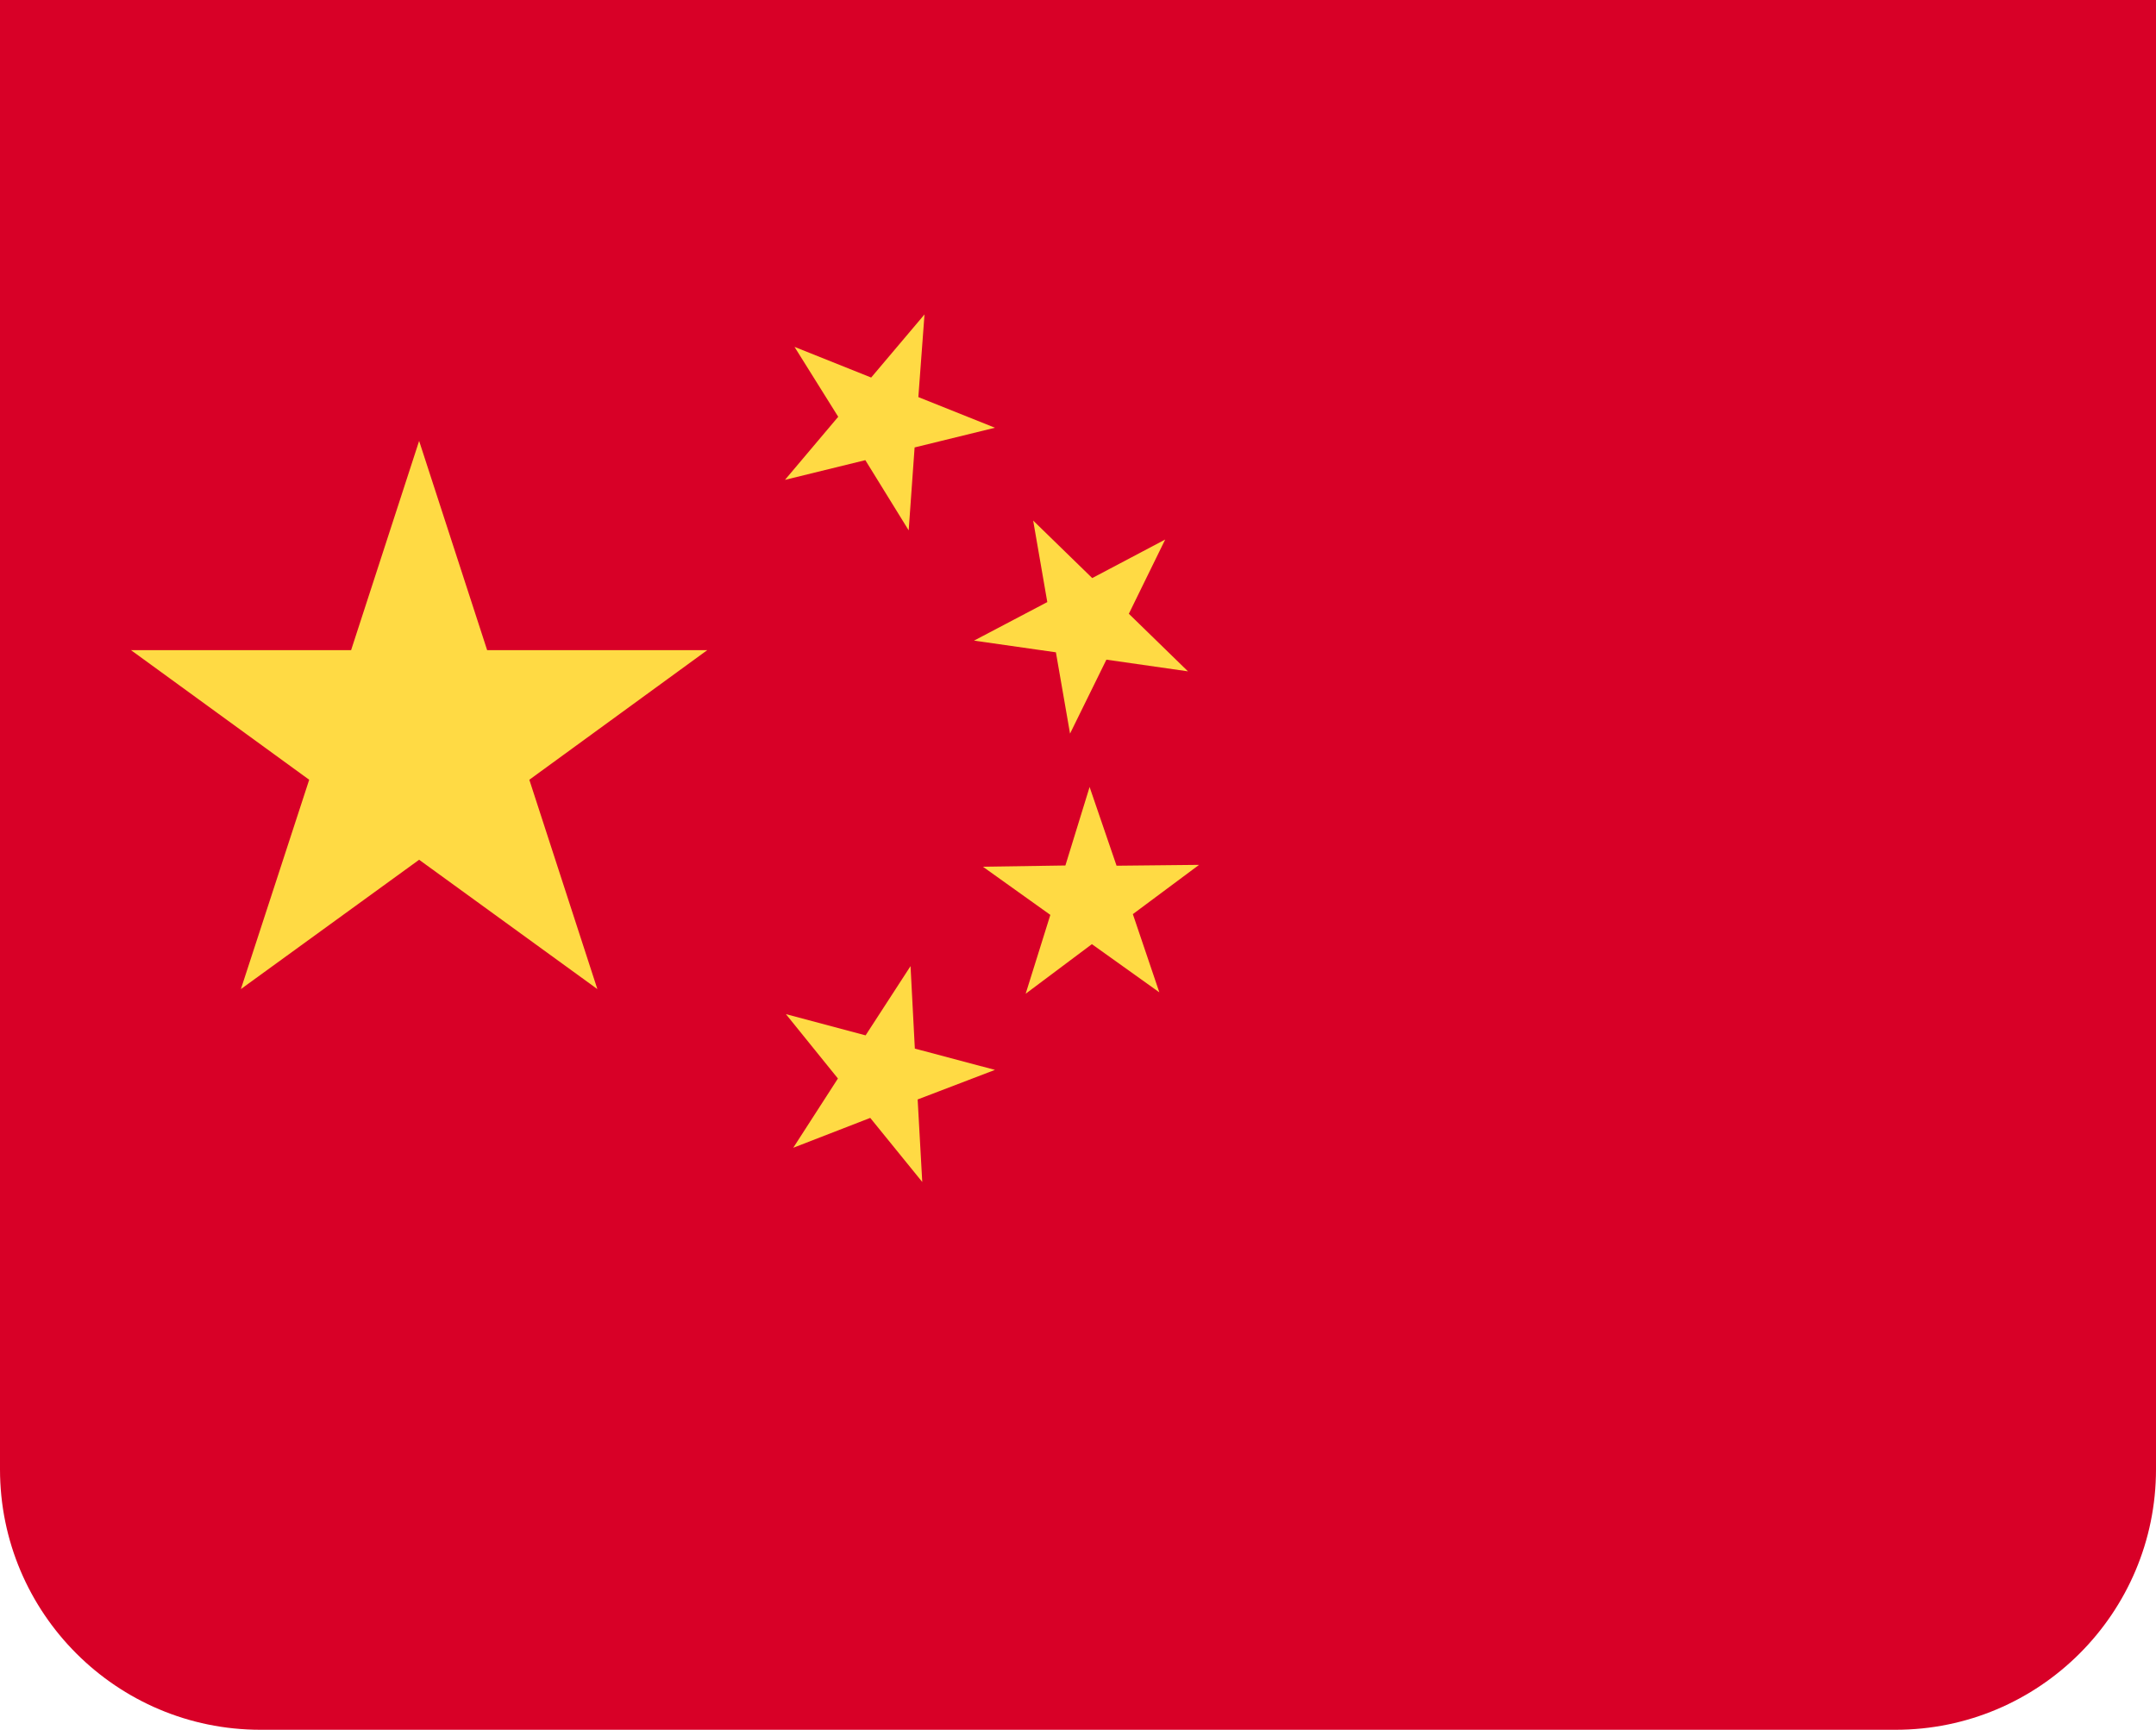 <svg xmlns="http://www.w3.org/2000/svg" id="Camada_2" data-name="Camada 2" viewBox="0 0 651.13 522.39"><defs><style>      .cls-1 {        fill: #d80027;      }      .cls-1, .cls-2 {        stroke-width: 0px;      }      .cls-2 {        fill: #ffda44;        fill-rule: evenodd;      }    </style></defs><g id="Camada_1-2" data-name="Camada 1"><path class="cls-1" d="M0,0h651.13v443.74c0,43.41-35.24,78.66-78.66,78.66H78.66c-43.41,0-78.66-35.24-78.66-78.66V0h0Z"></path><path id="Shape" class="cls-2" d="M277.35,119.92l1.85-24.83v-.12s-16.1,19.05-16.1,19.05l-23.15-9.26,13.2,21.11-16.08,19.05,24.27-5.95,13.09,21.2,1.79-25.04,24.27-5.95-23.15-9.26ZM126.58,133.16v-.04s.01,0,.01,0v.04ZM126.58,133.16l20.54,63.18h66.49l-53.75,39.15,20.55,63.22-53.83-39.06-53.83,39.06,20.63-63.22-53.83-39.15h66.49l20.54-63.18ZM329.12,237.83l8.09,23.62,24.92-.26-20,14.88,8,23.62-20.37-14.55-20,14.97,7.45-23.81-20.37-14.55,24.92-.37,7.34-23.81v.25ZM274.99,291.77h0s-13.57,20.91-13.57,20.91l-24.07-6.41,15.71,19.44-13.49,20.92,23.25-9.02,15.71,19.35-1.39-24.92,23.35-8.93-24.2-6.43-1.3-24.91v-.02s0,.01,0,.01ZM312,157.19l17.86,17.39,22.04-11.64-10.98,22.42,17.86,17.39-24.64-3.53-10.98,22.33-4.27-24.55-24.73-3.53,22.13-11.64-4.27-24.64Z"></path></g></svg>